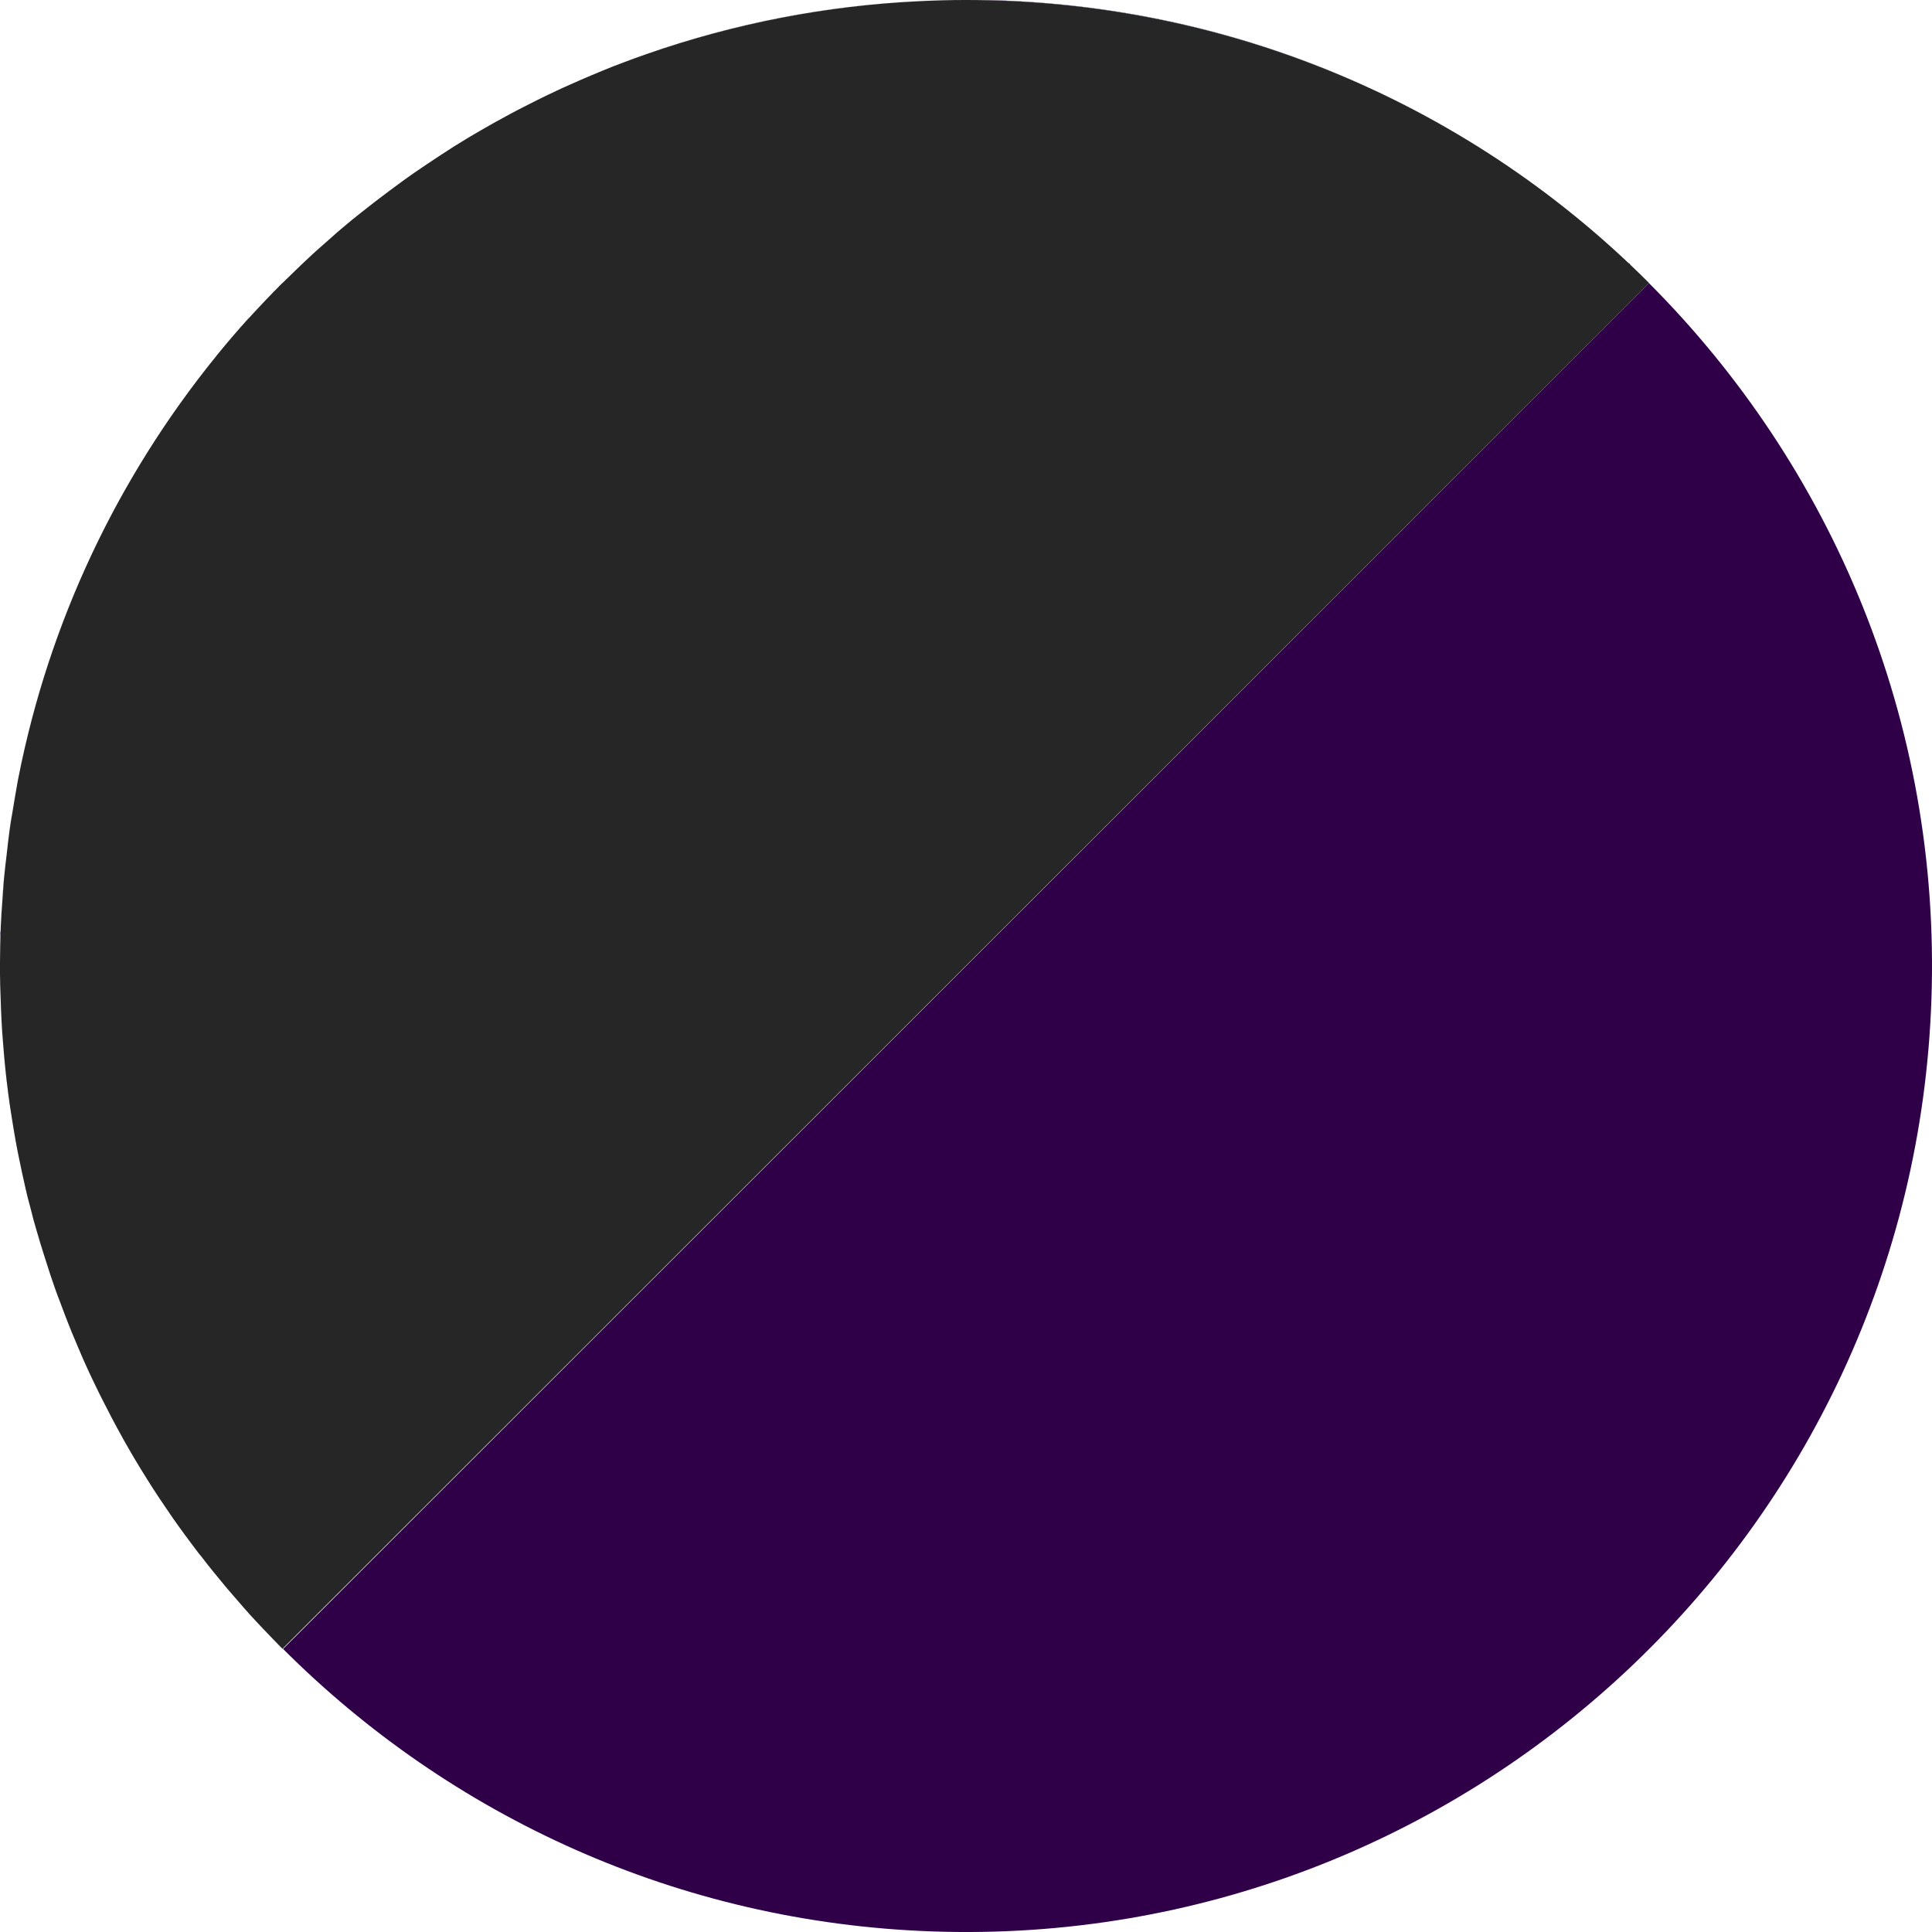 <?xml version="1.0" encoding="UTF-8"?>
<svg id="_レイヤー_2" data-name="レイヤー 2" xmlns="http://www.w3.org/2000/svg" viewBox="0 0 99.99 99.99">
  <defs>
    <style>
      .cls-1 {
        fill: #262626;
      }

      .cls-2 {
        fill: #2f0047;
      }
    </style>
  </defs>
  <g id="_レイヤー_1-2" data-name="レイヤー 1">
    <g>
      <path class="cls-2" d="m3.4,68.15c-.1-.26-.2-.53-.3-.8.1.27.2.53.3.8Z"/>
      <path class="cls-2" d="m11.23,18.41c.52-.64,1.06-1.26,1.61-1.88-.55.61-1.09,1.24-1.61,1.88Z"/>
      <path class="cls-2" d="m.95,40.26c1.54-7.81,4.96-15.32,10.25-21.81C6.15,24.64,2.56,32.08.95,40.26Z"/>
      <path class="cls-2" d="m.63,42.06c.09-.53.17-1.06.27-1.59-.1.53-.18,1.06-.27,1.59Z"/>
      <path class="cls-2" d="m4.3,70.31c-.08-.19-.16-.37-.24-.56.08.19.16.37.24.56Z"/>
      <path class="cls-2" d="m16.72,12.68c.5-.45,1.01-.88,1.52-1.31-.52.42-1.02.86-1.52,1.31Z"/>
      <path class="cls-2" d="m12.93,16.44c.54-.59,1.09-1.17,1.66-1.74-.57.57-1.12,1.15-1.66,1.74Z"/>
      <path class="cls-2" d="m6.41,74.5c-.04-.07-.08-.15-.12-.22.04.07.08.15.12.22Z"/>
      <path class="cls-2" d="m14.77,14.52c.53-.53,1.08-1.05,1.63-1.55-.55.5-1.1,1.02-1.63,1.55Z"/>
      <path class="cls-2" d="m5.3,72.42c-.06-.12-.12-.24-.18-.36.06.12.12.24.18.36Z"/>
      <path class="cls-2" d="m.34,44.18c.05-.42.09-.83.15-1.25-.06.41-.1.83-.15,1.25Z"/>
      <path class="cls-2" d="m.17,54.13c-.04-.43-.07-.85-.09-1.28.02.43.06.85.09,1.28Z"/>
      <path class="cls-2" d="m18.73,10.98c.47-.38.95-.75,1.43-1.1-.48.36-.96.73-1.43,1.1Z"/>
      <path class="cls-2" d="m1.91,63.71c-.11-.4-.22-.81-.33-1.22.1.41.21.81.33,1.22Z"/>
      <path class="cls-2" d="m.82,59.05c-.08-.46-.16-.93-.23-1.39.07.47.15.93.23,1.39Z"/>
      <path class="cls-2" d="m.44,56.63c-.06-.46-.12-.91-.16-1.37.05.46.1.91.16,1.37Z"/>
      <path class="cls-2" d="m.13,46.51c.02-.36.04-.72.08-1.08-.03.36-.05.72-.08,1.08Z"/>
      <path class="cls-2" d="m.03,51.58c-.01-.39-.02-.78-.03-1.16,0,.39.02.78.03,1.16Z"/>
      <path class="cls-2" d="m2.61,65.96c-.11-.34-.22-.68-.33-1.03.11.34.22.69.33,1.03Z"/>
      <path class="cls-2" d="m.02,48.24c0,.26,0,.51,0,.76,0-.35.01-.71.03-1.06,0,.1-.01.2-.02.3Z"/>
      <path class="cls-2" d="m8.97,78.57c-.04-.05-.08-.11-.11-.16.04.05.08.11.11.16Z"/>
      <path class="cls-2" d="m51.74.02c-.56-.02-1.11-.01-1.67-.02,12.76.02,25.5,4.89,35.24,14.61C76.68,5.99,64.89.48,51.74.02Z"/>
      <path class="cls-2" d="m29.14,4.55c.62-.28,1.24-.56,1.87-.81-.63.26-1.26.53-1.87.81Z"/>
      <path class="cls-2" d="m13.65,84.31c-.1-.11-.21-.22-.31-.33.1.11.21.22.31.33Z"/>
      <path class="cls-2" d="m10.42,80.55c-.06-.07-.11-.14-.17-.21.05.07.11.14.17.21Z"/>
      <path class="cls-2" d="m31.29,3.62c.7-.28,1.4-.55,2.1-.79-.71.25-1.41.51-2.1.79Z"/>
      <path class="cls-2" d="m11.99,82.48c-.08-.1-.17-.19-.25-.29.08.1.17.19.25.29Z"/>
      <path class="cls-2" d="m47.61.06C48.39.02,49.18,0,49.96,0,49.17,0,48.39.02,47.61.06Z"/>
      <path class="cls-2" d="m33.49,2.79C38.05,1.2,42.81.29,47.58.06c-4.91.23-9.64,1.17-14.1,2.73Z"/>
      <path class="cls-2" d="m27.01,5.59c.55-.28,1.1-.56,1.66-.82-.56.26-1.11.54-1.66.82Z"/>
      <path class="cls-2" d="m22.83,8.02c.46-.3.93-.59,1.4-.88-.47.28-.94.58-1.4.88Z"/>
      <path class="cls-2" d="m85.35,14.65L14.65,85.34c8.64,8.64,20.43,14.16,33.6,14.62,27.6.96,50.75-20.63,51.71-48.22.5-14.42-5.16-27.62-14.62-37.09Z"/>
      <path class="cls-2" d="m7.63,76.55c-.03-.05-.07-.11-.1-.16.03.05.07.11.1.16Z"/>
      <path class="cls-2" d="m20.77,9.43c.46-.33.92-.65,1.38-.96-.47.31-.93.63-1.38.96Z"/>
      <path class="cls-2" d="m1.31,61.41c-.1-.45-.2-.89-.29-1.34.09.45.19.9.29,1.34Z"/>
      <path class="cls-2" d="m24.91,6.74c.49-.29.99-.56,1.49-.83-.5.27-1,.55-1.49.83Z"/>
      <path class="cls-1" d="m13.33,83.99c-.46-.49-.9-1-1.34-1.51.44.51.88,1.01,1.34,1.51Z"/>
      <path class="cls-1" d="m1.58,62.49c-.09-.36-.18-.72-.27-1.08.08.36.17.72.27,1.08Z"/>
      <path class="cls-1" d="m14.64,85.35h.01c-.34-.35-.68-.69-1-1.04.33.35.65.7.99,1.04Z"/>
      <path class="cls-1" d="m2.27,64.93c-.13-.4-.25-.81-.37-1.22.12.41.24.81.37,1.22Z"/>
      <path class="cls-1" d="m10.26,80.33c-.44-.58-.87-1.17-1.29-1.76.42.59.84,1.18,1.29,1.76Z"/>
      <path class="cls-1" d="m5.12,72.06c-.29-.58-.56-1.16-.82-1.75.26.59.54,1.17.82,1.75Z"/>
      <path class="cls-1" d="m8.85,78.41c-.42-.61-.83-1.23-1.22-1.85.39.62.8,1.24,1.22,1.85Z"/>
      <path class="cls-1" d="m6.29,74.28c-.34-.61-.67-1.23-.98-1.86.31.62.64,1.24.98,1.86Z"/>
      <path class="cls-1" d="m11.74,82.19c-.45-.54-.89-1.08-1.32-1.64.43.55.87,1.1,1.32,1.64Z"/>
      <path class="cls-1" d="m7.53,76.4c-.39-.62-.76-1.25-1.12-1.89.36.64.73,1.27,1.12,1.89Z"/>
      <path class="cls-1" d="m3.1,67.36c-.17-.46-.34-.93-.5-1.4.16.47.32.94.5,1.4Z"/>
      <path class="cls-1" d="m4.06,69.75c-.23-.53-.45-1.06-.65-1.59.21.53.43,1.06.65,1.59Z"/>
      <path class="cls-1" d="m0,50.42c0-.47,0-.94.01-1.42,0,.47-.02.94-.01,1.42Z"/>
      <path class="cls-1" d="m18.25,11.37c.16-.13.33-.26.49-.39-.16.13-.33.26-.49.39Z"/>
      <path class="cls-1" d="m26.4,5.91c.2-.11.4-.22.61-.32-.2.11-.41.21-.61.32Z"/>
      <path class="cls-1" d="m28.67,4.77c.16-.07.31-.15.47-.22-.16.07-.31.15-.47.22Z"/>
      <path class="cls-1" d="m20.16,9.87c.2-.15.41-.3.61-.45-.2.15-.41.3-.61.45Z"/>
      <path class="cls-1" d="m22.15,8.46c.22-.15.45-.3.68-.45-.23.15-.45.3-.68.45Z"/>
      <path class="cls-1" d="m24.23,7.14c.22-.14.45-.27.68-.4-.23.13-.45.27-.68.4Z"/>
      <path class="cls-1" d="m31.01,3.73c.1-.04.19-.08.29-.12-.1.04-.19.08-.29.12Z"/>
      <path class="cls-1" d="m85.35,14.64s-.02-.02-.04-.04c.01.01.02.02.04.04h0Z"/>
      <path class="cls-1" d="m49.96,0s.07,0,.11,0c-.04,0-.07,0-.11,0Z"/>
      <path class="cls-1" d="m47.58.06s.02,0,.02,0c0,0-.02,0-.02,0Z"/>
      <path class="cls-1" d="m33.4,2.82s.06-.02.09-.03c-.03.01-.06.02-.09.03Z"/>
      <path class="cls-1" d="m.28,55.26c-.04-.37-.07-.75-.1-1.13.03.38.06.75.1,1.13Z"/>
      <path class="cls-1" d="m.2,45.43c.04-.42.09-.83.14-1.25-.05.42-.1.83-.14,1.25Z"/>
      <path class="cls-1" d="m.08,52.85c-.02-.42-.04-.84-.05-1.27.01.42.03.85.05,1.27Z"/>
      <path class="cls-1" d="m.04,47.94c.02-.48.05-.96.09-1.43-.03.48-.07.96-.09,1.43Z"/>
      <path class="cls-1" d="m1.02,60.07c-.07-.34-.14-.68-.2-1.02.06.34.13.68.2,1.02Z"/>
      <path class="cls-1" d="m.59,57.66c-.05-.34-.1-.69-.15-1.03.05.34.09.69.15,1.03Z"/>
      <path class="cls-1" d="m14.64,14.64s-.03.03-.05.05c.06-.06.12-.12.18-.17-.04.04-.09.08-.13.12Z"/>
      <path class="cls-1" d="m.49,42.93c.04-.29.1-.58.14-.87-.05.29-.1.58-.14.87Z"/>
      <path class="cls-1" d="m16.39,12.97c.11-.1.22-.2.33-.29-.11.1-.22.19-.33.29Z"/>
      <path class="cls-1" d="m12.84,16.53s.06-.06.09-.09c-.03.03-.06.06-.09.09Z"/>
      <path class="cls-1" d="m.9,40.47c.01-.07.03-.14.04-.21-.01.07-.03.14-.04.21Z"/>
      <path class="cls-1" d="m11.2,18.45s.02-.02.03-.04c-.01.01-.02.02-.03.04Z"/>
      <path class="cls-1" d="m85.31,14.61C75.57,4.89,62.82.02,50.07,0c-.04,0-.07,0-.11,0-.78,0-1.57.02-2.35.06,0,0-.02,0-.02,0-4.78.23-9.53,1.14-14.1,2.73-.03.01-.06.02-.09.03-.71.25-1.41.51-2.1.79-.1.04-.19.08-.29.12-.63.26-1.25.53-1.87.81-.16.07-.31.15-.47.22-.56.26-1.11.54-1.66.82-.2.11-.41.21-.61.32-.5.27-1,.55-1.49.83-.23.13-.45.27-.68.4-.47.28-.94.58-1.4.88-.23.15-.45.3-.68.45-.46.31-.93.63-1.38.96-.2.15-.41.3-.61.45-.48.36-.96.73-1.43,1.1-.16.13-.33.26-.49.39-.51.42-1.02.86-1.52,1.31-.11.1-.22.2-.33.29-.55.5-1.09,1.02-1.63,1.55-.06.06-.12.12-.18.17-.57.57-1.12,1.15-1.66,1.74-.03.03-.06.06-.09.09-.56.62-1.09,1.24-1.61,1.88-.01.01-.02.02-.03.04C5.91,24.94,2.49,32.45.95,40.26c-.01.07-.03.14-.04.21-.1.53-.18,1.06-.27,1.59-.05.29-.1.58-.14.87-.06.42-.1.83-.15,1.25-.05.42-.1.83-.14,1.25-.03.36-.05.72-.08,1.08-.03.48-.07.95-.09,1.43-.01.35-.02.71-.03,1.06,0,.47-.02.95-.01,1.42,0,.39.02.78.03,1.16.01.42.03.85.05,1.27.02.43.06.85.09,1.28.03.38.06.75.1,1.13.05.46.1.91.16,1.37.05.34.09.69.15,1.03.07.46.15.93.23,1.39.06.34.13.68.2,1.02.09.45.19.89.29,1.34.08.36.17.72.27,1.08.1.41.21.81.33,1.22.12.41.24.82.37,1.22.11.34.22.68.33,1.03.16.47.32.94.5,1.4.1.27.2.53.3.8.21.54.43,1.07.65,1.59.08.19.16.37.24.56.26.59.54,1.18.82,1.75.06.12.12.24.18.36.32.63.64,1.25.98,1.86.04.07.08.15.12.22.36.64.73,1.27,1.12,1.89.03.05.07.11.1.16.39.63.8,1.24,1.22,1.85.04.05.08.11.11.16.42.6.85,1.18,1.29,1.76.05.07.11.14.17.21.43.56.87,1.1,1.32,1.64.08.1.17.19.25.29.44.51.88,1.02,1.34,1.51.1.11.21.22.31.33.33.35.67.69,1,1.03L85.35,14.65s-.02-.02-.04-.04Z"/>
    </g>
  </g>
</svg>